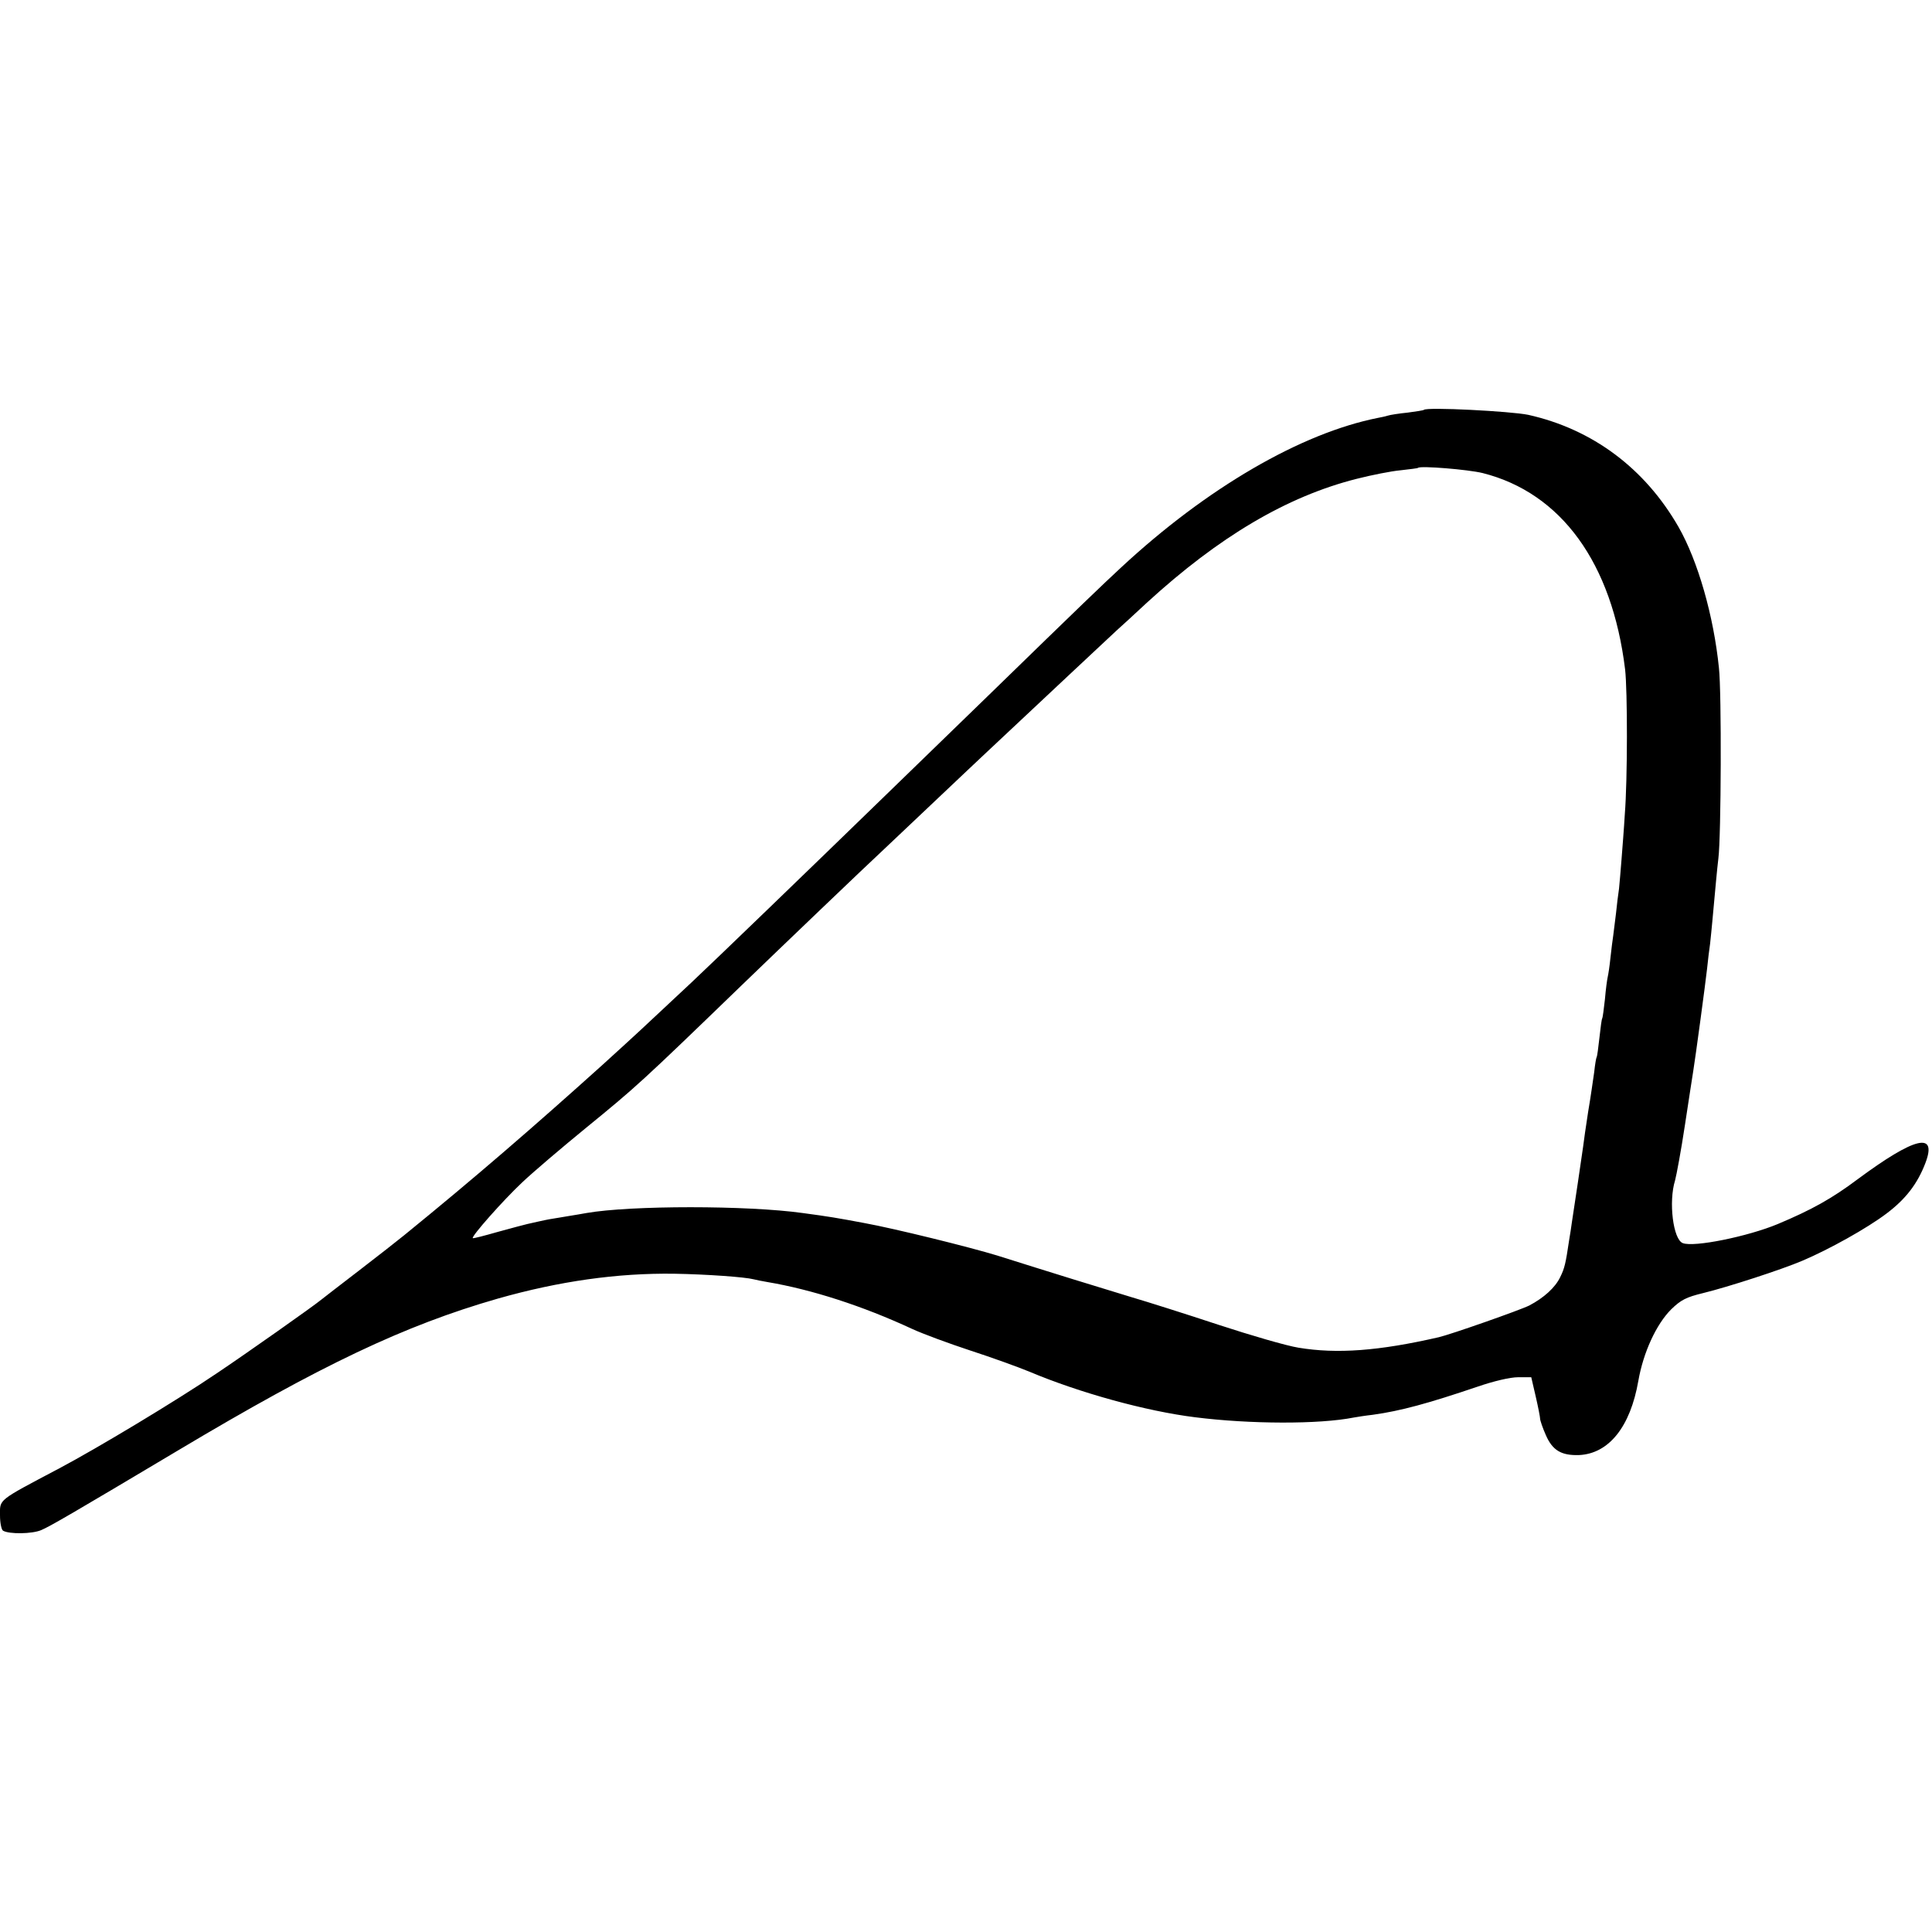 <?xml version="1.0" encoding="UTF-8" standalone="no"?>
<svg xmlns="http://www.w3.org/2000/svg" version="1.0" width="700pt" height="700pt" viewBox="0 0 700 700" preserveAspectRatio="xMidYMid meet">
  <g transform="translate(0,700) scale(0.1,-0.1)" fill="#000000" stroke="none">
    <path d="M5159 5515 c-2 -2 -29 -6 -59 -10 -30 -3 -63 -8 -72 -11 -9 -3 -25 -6 -35 -8 -278 -55 -620 -253 -932 -543 -68 -63 -140 -132 -479 -462 -145 -141 -312 -303 -372 -361 -280 -272 -624 -604 -705 -680 -201 -188 -180 -169 -324 -300 -249 -224 -459 -406 -716 -615 -22 -18 -96 -76 -165 -129 -69 -53 -130 -100 -136 -105 -29 -24 -273 -196 -379 -267 -146 -99 -434 -272 -570 -344 -227 -120 -215 -111 -215 -171 0 -26 5 -51 11 -55 22 -13 105 -12 138 2 33 14 112 60 498 290 516 308 819 452 1157 549 222 63 433 93 640 90 117 -2 255 -12 286 -20 8 -2 31 -7 50 -10 160 -27 344 -86 525 -170 39 -18 134 -53 210 -78 77 -25 174 -60 215 -77 183 -77 423 -143 600 -165 198 -25 449 -26 575 -1 11 2 42 7 69 10 101 14 200 41 380 102 58 20 118 34 146 34 l48 0 16 -69 c9 -39 16 -75 16 -81 0 -6 9 -33 21 -60 24 -55 56 -74 120 -72 108 5 186 102 215 269 18 103 65 205 119 259 35 34 54 44 116 59 90 22 284 85 359 117 97 41 235 118 305 171 69 52 112 107 141 183 44 115 -38 95 -246 -59 -92 -69 -165 -110 -289 -162 -108 -45 -304 -85 -344 -69 -35 13 -52 150 -28 227 5 18 22 109 36 202 14 94 28 181 30 195 8 49 44 316 50 370 3 30 8 71 11 91 2 20 6 56 8 80 11 119 17 188 22 229 10 77 12 601 2 690 -19 188 -76 387 -146 510 -122 213 -312 355 -545 407 -63 13 -368 29 -378 18z m213 -229 c285 -72 469 -326 516 -711 9 -76 9 -401 -1 -525 -3 -52 -9 -126 -12 -165 -3 -38 -7 -86 -9 -105 -3 -19 -8 -60 -11 -90 -4 -30 -8 -66 -10 -80 -2 -14 -7 -50 -10 -80 -3 -30 -8 -62 -10 -70 -2 -8 -7 -44 -10 -80 -4 -36 -8 -67 -10 -70 -2 -3 -6 -34 -10 -70 -4 -36 -8 -67 -10 -70 -2 -3 -6 -27 -9 -55 -4 -27 -13 -92 -22 -144 -8 -51 -16 -108 -18 -125 -4 -30 -33 -225 -41 -276 -2 -14 -6 -43 -10 -65 -12 -81 -16 -100 -32 -132 -18 -38 -59 -75 -112 -103 -34 -17 -285 -105 -328 -115 -218 -50 -369 -61 -508 -38 -44 7 -174 45 -290 83 -115 38 -257 83 -315 100 -93 28 -310 95 -487 151 -98 30 -368 97 -483 118 -96 18 -125 23 -222 36 -200 28 -623 28 -783 0 -16 -3 -46 -8 -65 -11 -19 -3 -46 -8 -60 -10 -14 -2 -36 -7 -50 -10 -14 -3 -32 -7 -40 -9 -8 -2 -55 -14 -105 -28 -49 -14 -91 -25 -92 -23 -6 6 109 136 178 201 41 39 146 128 234 200 180 147 197 162 561 514 145 140 448 430 519 496 22 21 105 99 185 175 80 76 161 152 180 170 49 46 143 134 305 286 77 72 154 144 170 159 17 15 66 60 110 101 261 239 507 385 760 449 55 14 126 28 159 31 34 4 62 7 64 9 9 8 181 -6 234 -19z"></path>
  </g>
</svg>

